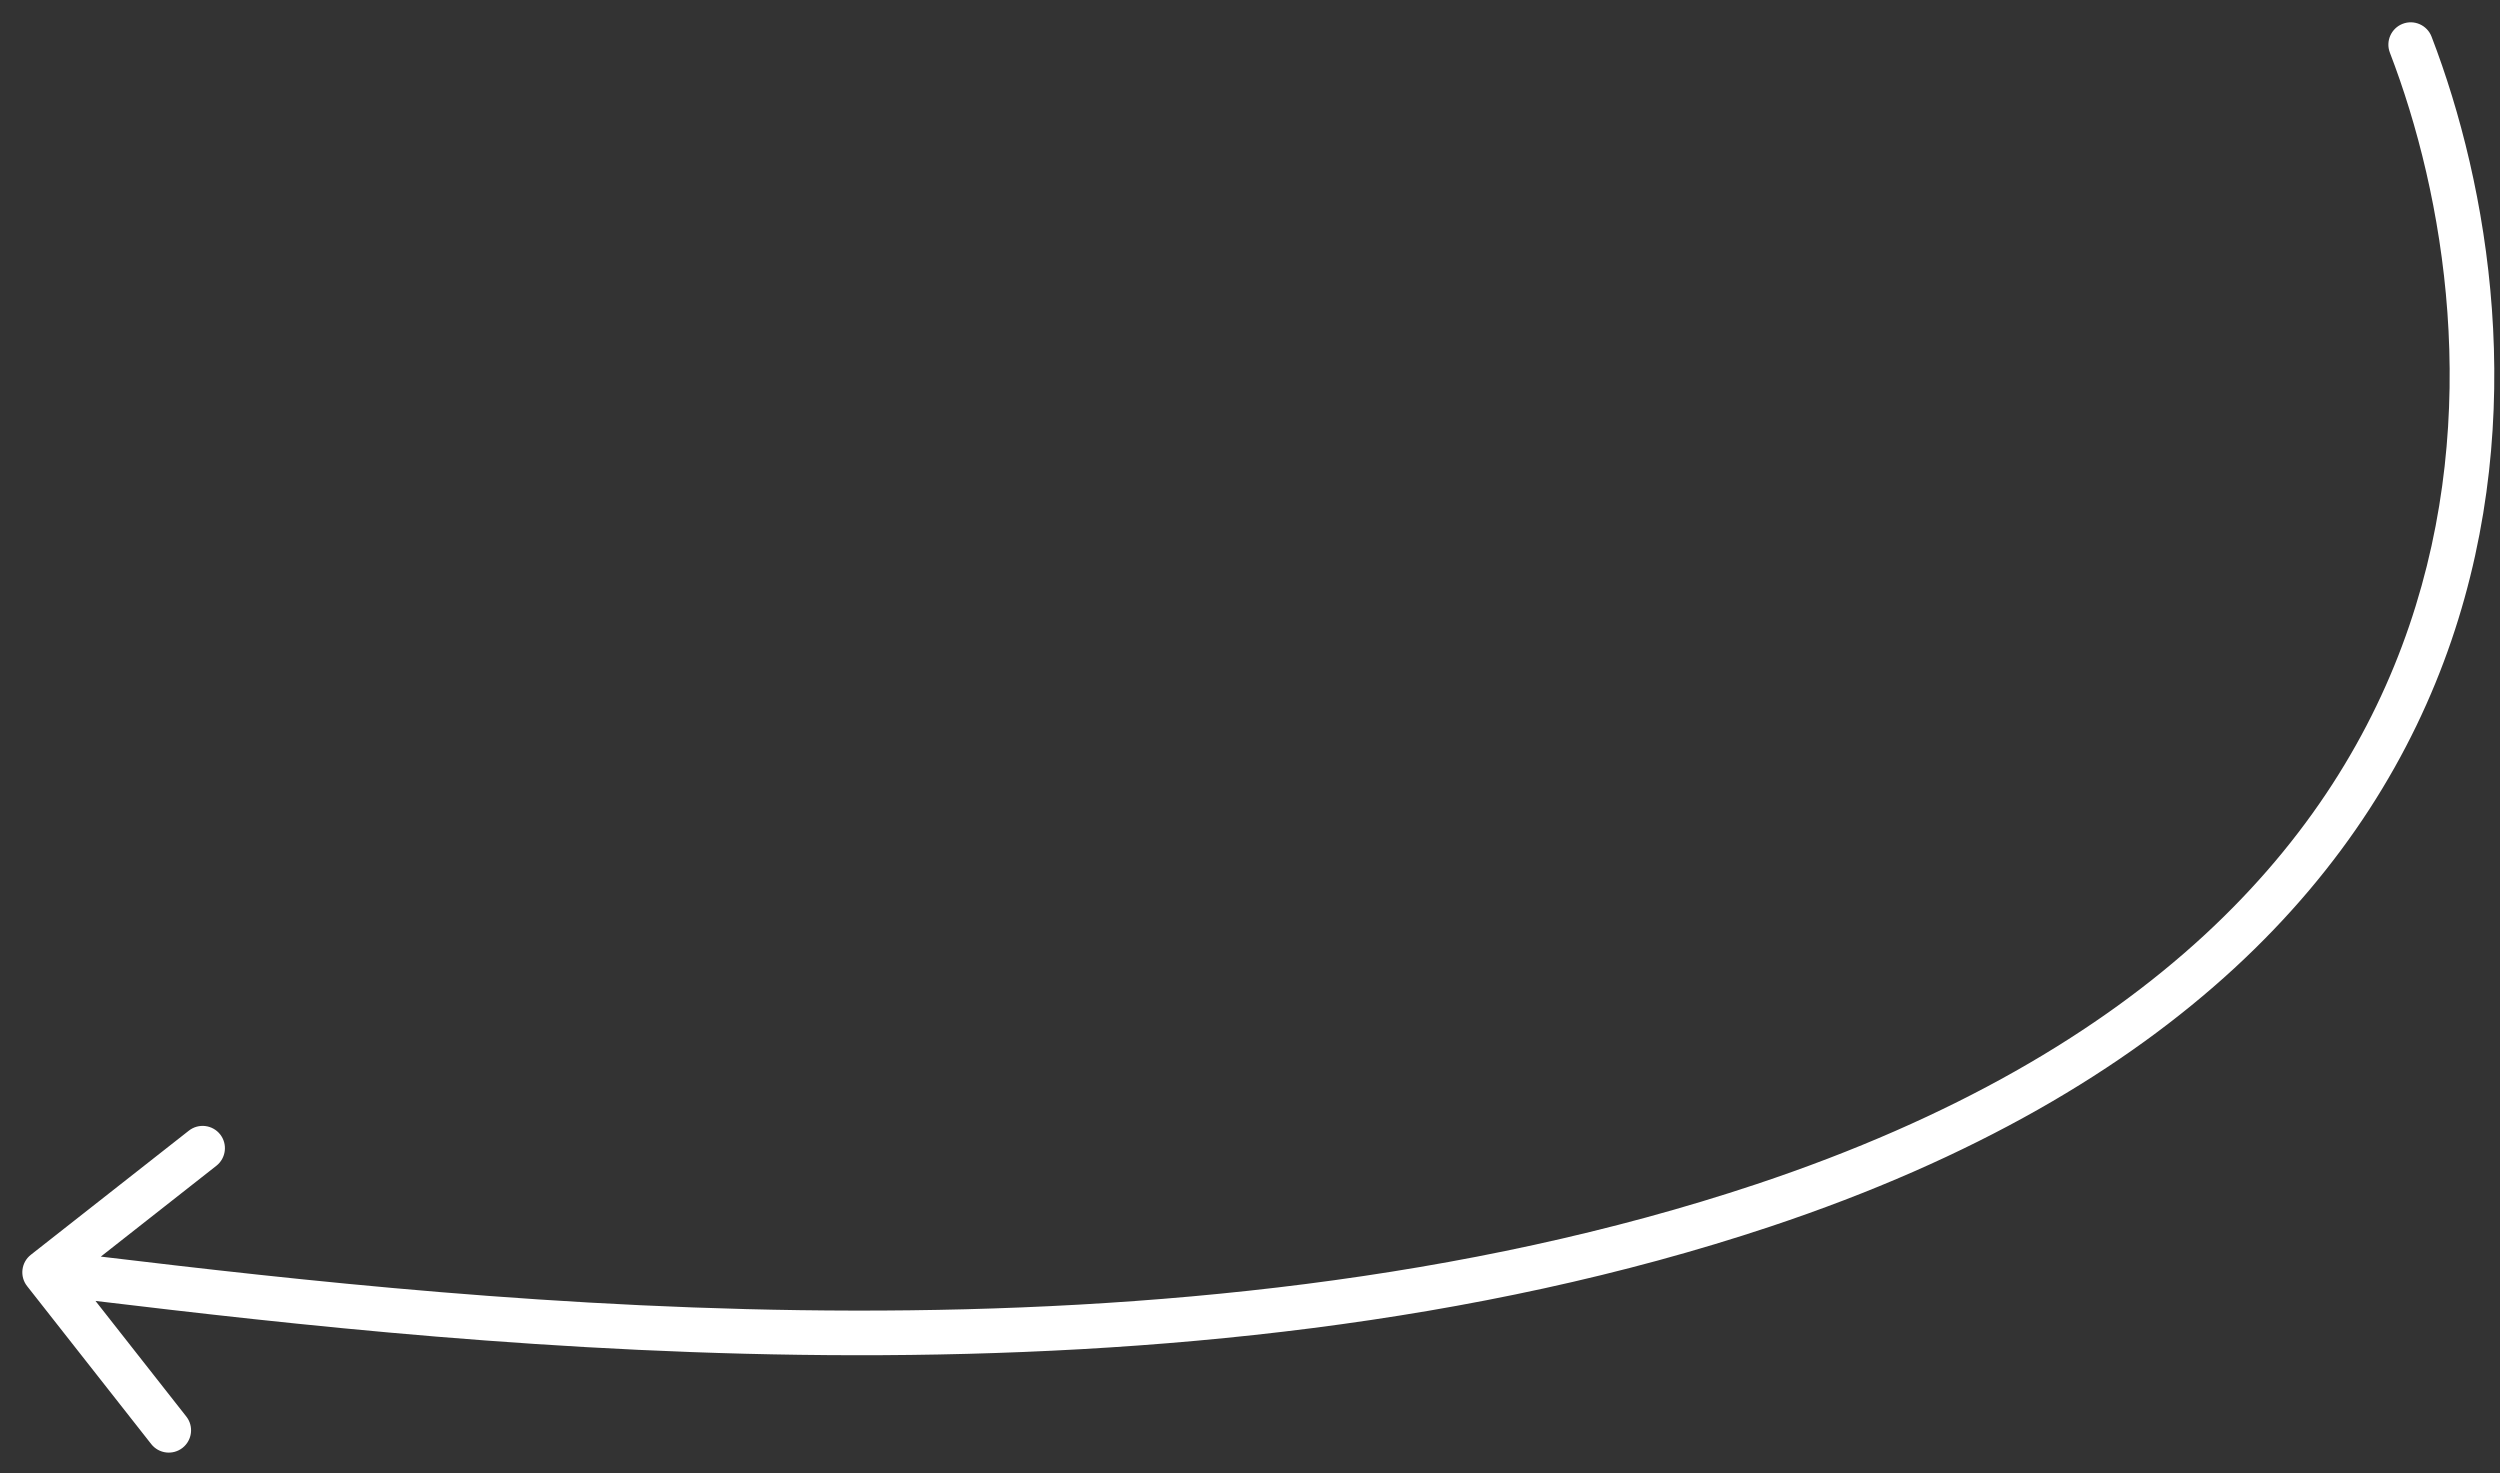 <?xml version="1.0" encoding="UTF-8"?> <svg xmlns="http://www.w3.org/2000/svg" width="56" height="33" viewBox="0 0 56 33" fill="none"><rect x="0" y="0" width="56" height="33" fill="#333333" stroke="none"/><path fill-rule="evenodd" clip-rule="evenodd" d="M53.821 0.533C54.078 0.434 54.368 0.563 54.467 0.821C55.744 4.142 56.647 9.268 54.911 14.349C53.164 19.459 48.779 24.434 39.658 27.474C26.362 31.906 10.763 30.175 2.139 29.141L4.173 31.73C4.344 31.947 4.306 32.261 4.089 32.432C3.872 32.602 3.558 32.565 3.387 32.347L0.607 28.809C0.436 28.592 0.474 28.277 0.691 28.107L4.23 25.327C4.447 25.156 4.761 25.194 4.932 25.411C5.102 25.628 5.064 25.942 4.847 26.113L2.258 28.148C10.899 29.183 26.281 30.879 39.342 26.526C48.221 23.566 52.336 18.791 53.964 14.026C55.603 9.232 54.756 4.358 53.533 1.179C53.434 0.922 53.563 0.632 53.821 0.533Z" fill="white"></path></svg> 